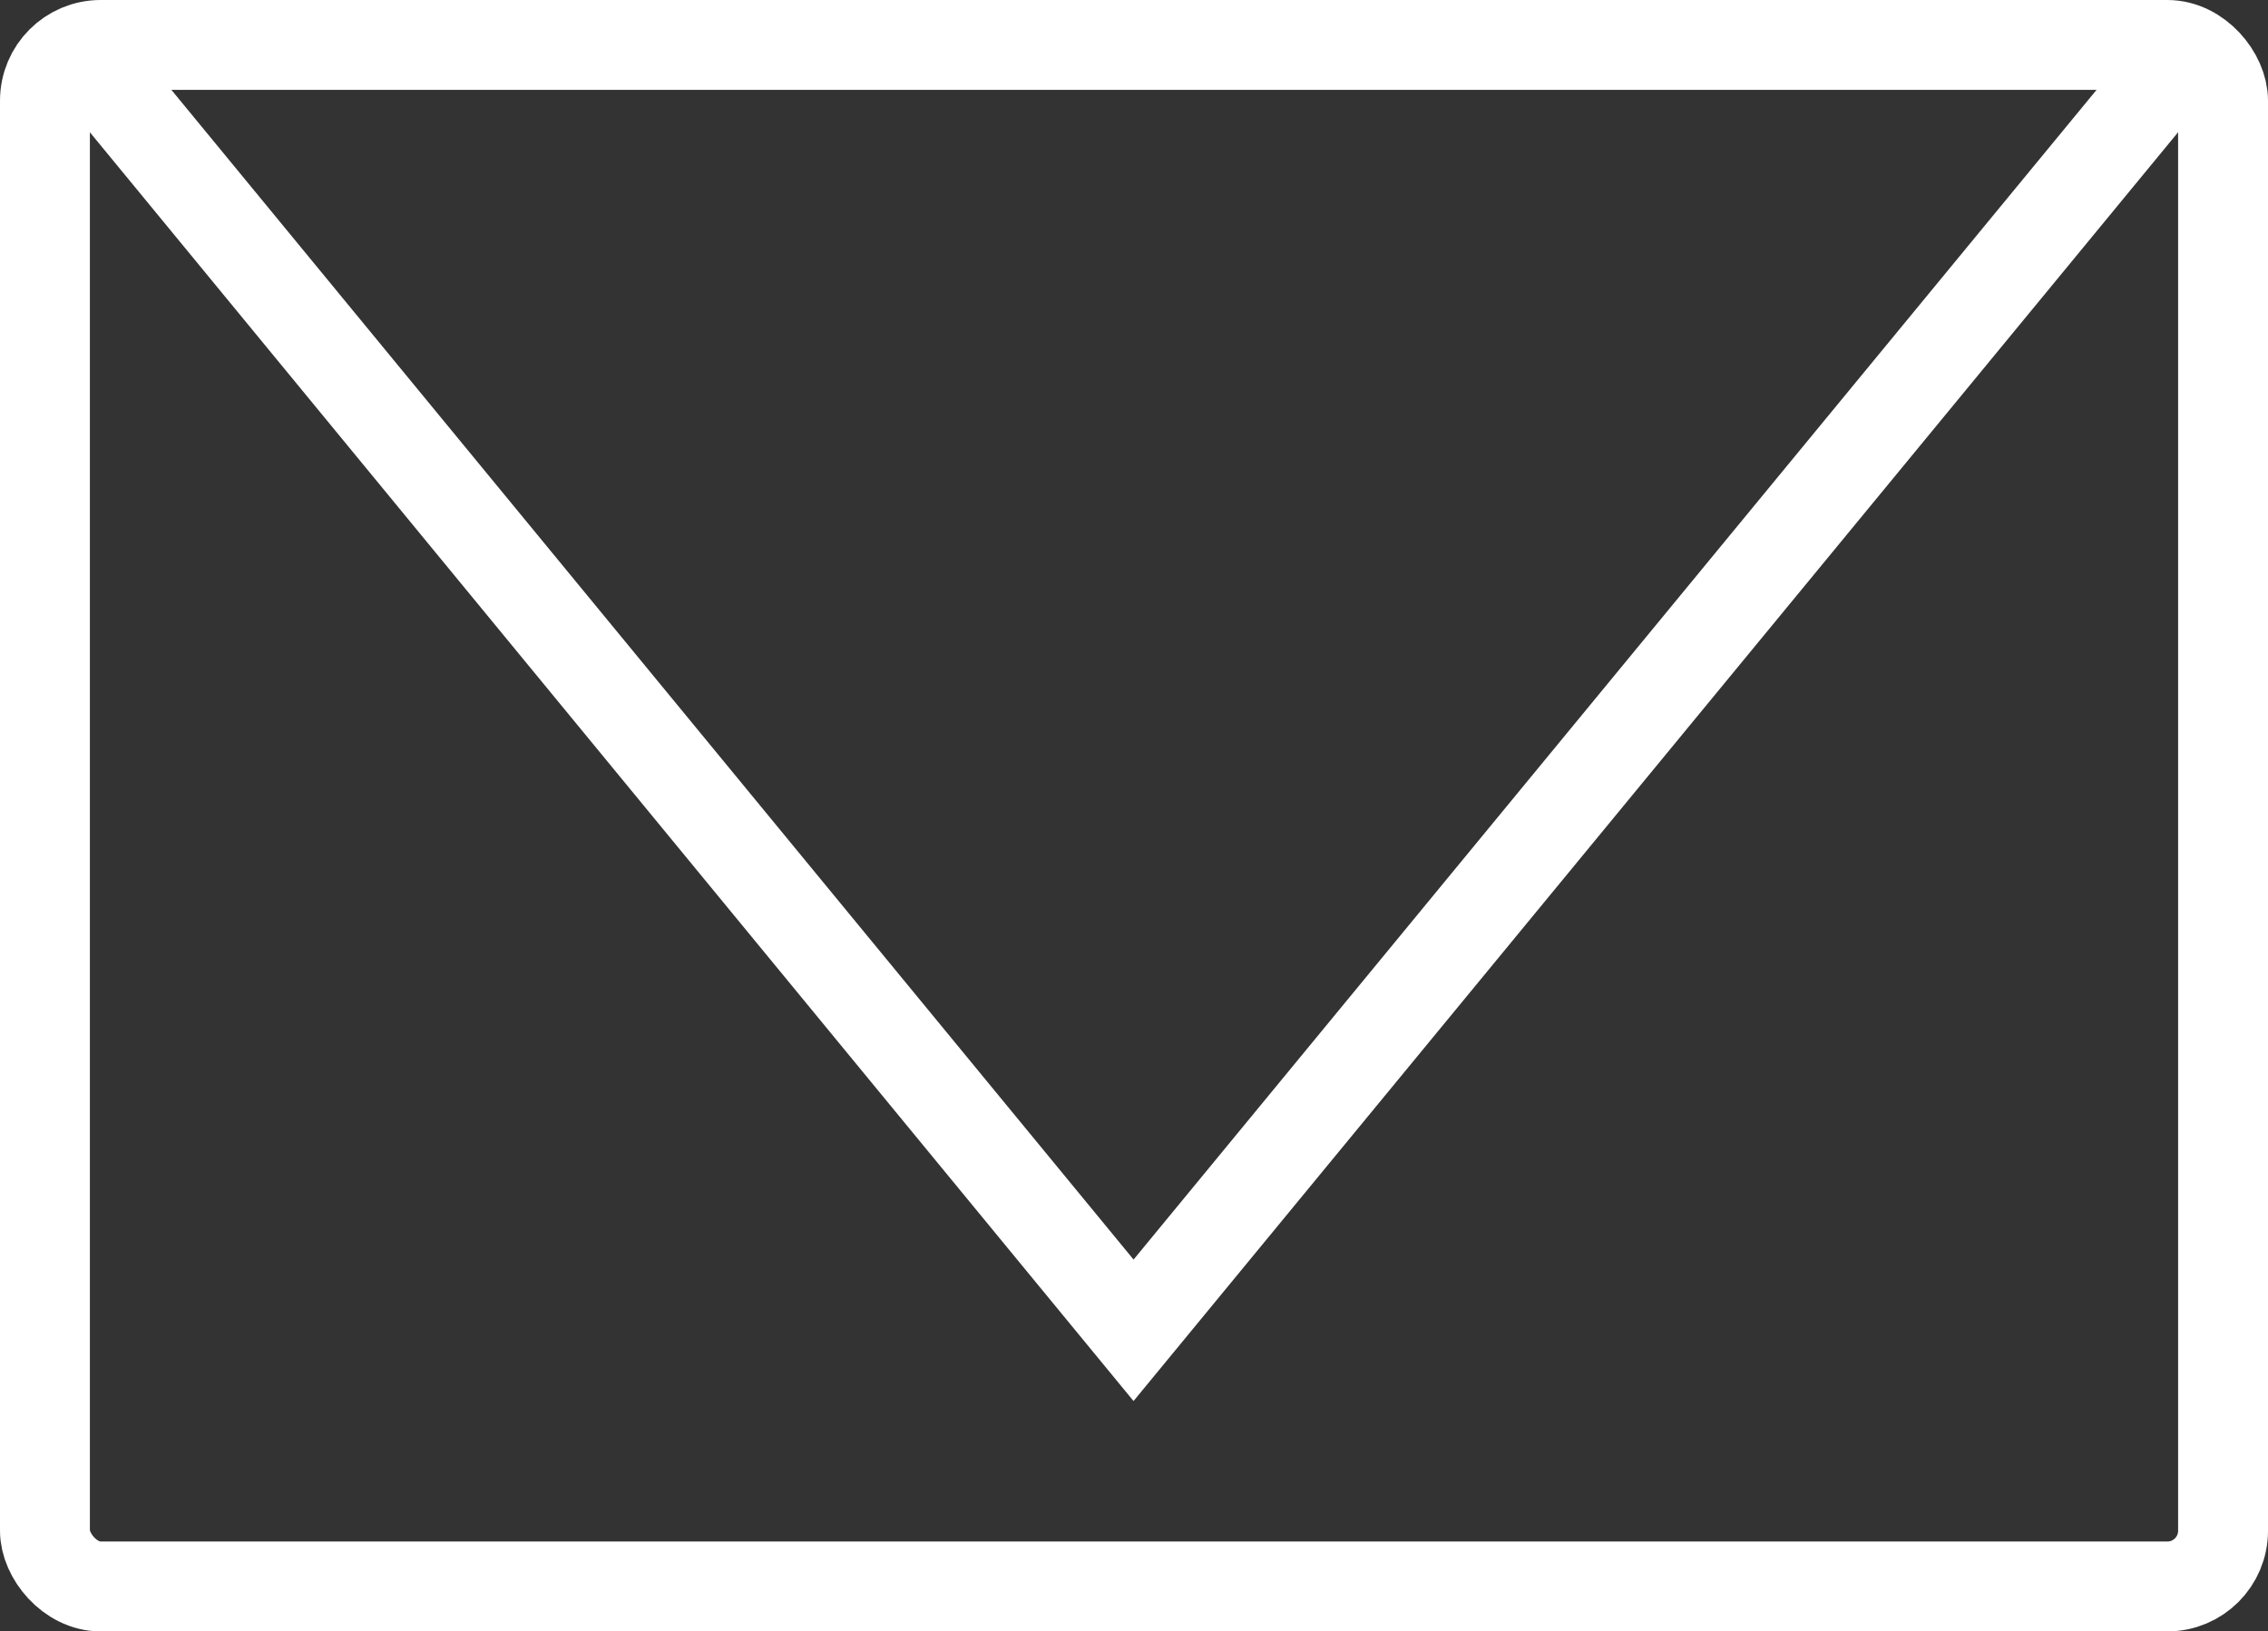 <svg id="Layer_1" data-name="Layer 1" xmlns="http://www.w3.org/2000/svg" viewBox="0 0 25.23 18.15"><rect x="0" y="0" width="25.23" height="18.15" fill="#333333" stroke="none"/><defs><style>.cls-1{fill:none;stroke:#fff;stroke-miterlimit:10;}</style></defs><rect class="cls-1" x="0.5" y="0.5" width="24.23" height="17.15" rx="0.62"/><polyline class="cls-1" points="24.39 0.49 12.61 14.8 0.84 0.49"/></svg>